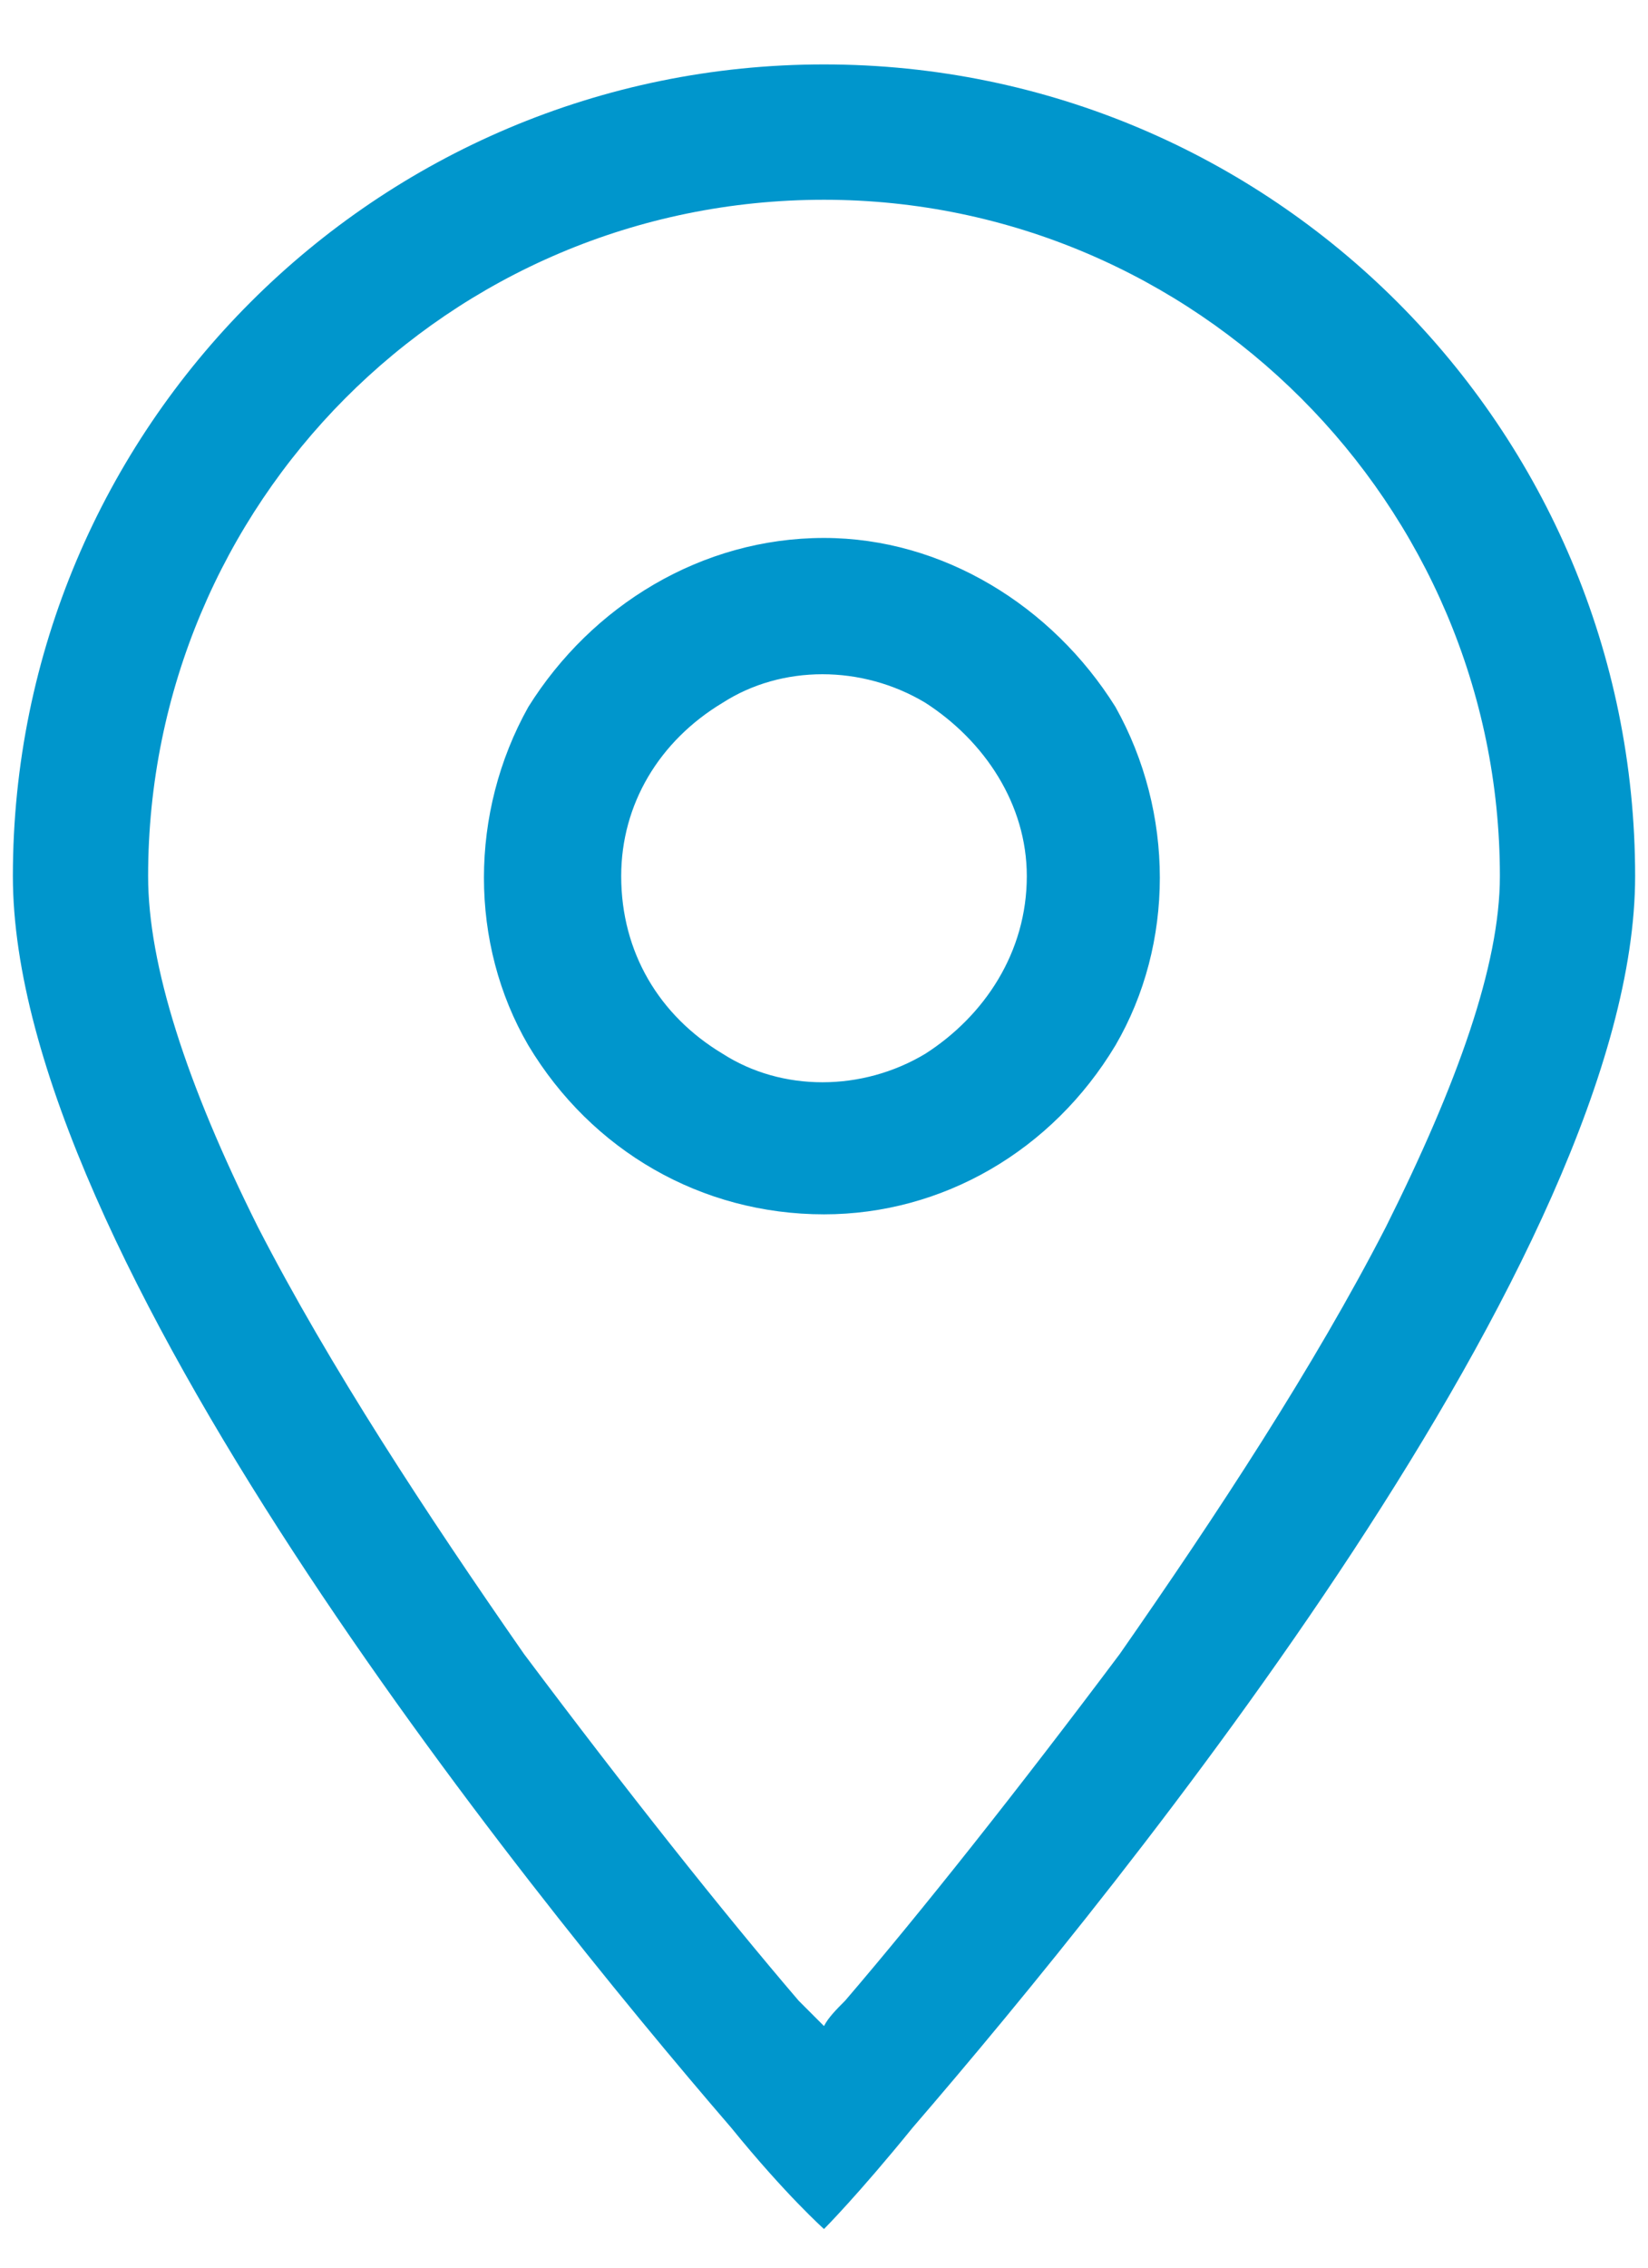 <svg width="16" height="22" viewBox="0 0 16 22" fill="none" xmlns="http://www.w3.org/2000/svg">
<path d="M14.562 8.5C14.562 4.891 11.609 1.938 8 1.938C4.35 1.938 1.438 4.891 1.438 8.5C1.438 9.361 1.807 10.51 2.504 11.904C3.201 13.258 4.145 14.693 5.088 16.047C6.072 17.359 7.016 18.549 7.754 19.41C7.836 19.492 7.918 19.574 8 19.656C8.041 19.574 8.123 19.492 8.205 19.41C8.943 18.549 9.887 17.359 10.871 16.047C11.815 14.693 12.758 13.258 13.455 11.904C14.152 10.51 14.562 9.361 14.562 8.5ZM15.875 8.5C15.875 12.15 10.912 18.262 8.861 20.641C8.328 21.297 8 21.625 8 21.625C8 21.625 7.631 21.297 7.098 20.641C5.047 18.262 0.125 12.15 0.125 8.5C0.125 4.152 3.652 0.625 8 0.625C12.348 0.625 15.875 4.152 15.875 8.5ZM6.031 8.5C6.031 9.238 6.4 9.854 7.016 10.223C7.59 10.592 8.369 10.592 8.984 10.223C9.559 9.854 9.969 9.238 9.969 8.5C9.969 7.803 9.559 7.188 8.984 6.818C8.369 6.449 7.59 6.449 7.016 6.818C6.4 7.188 6.031 7.803 6.031 8.5ZM8 11.781C6.811 11.781 5.744 11.166 5.129 10.141C4.555 9.156 4.555 7.885 5.129 6.859C5.744 5.875 6.811 5.219 8 5.219C9.148 5.219 10.215 5.875 10.83 6.859C11.404 7.885 11.404 9.156 10.83 10.141C10.215 11.166 9.148 11.781 8 11.781Z" fill="#0096CC"/>
</svg>
